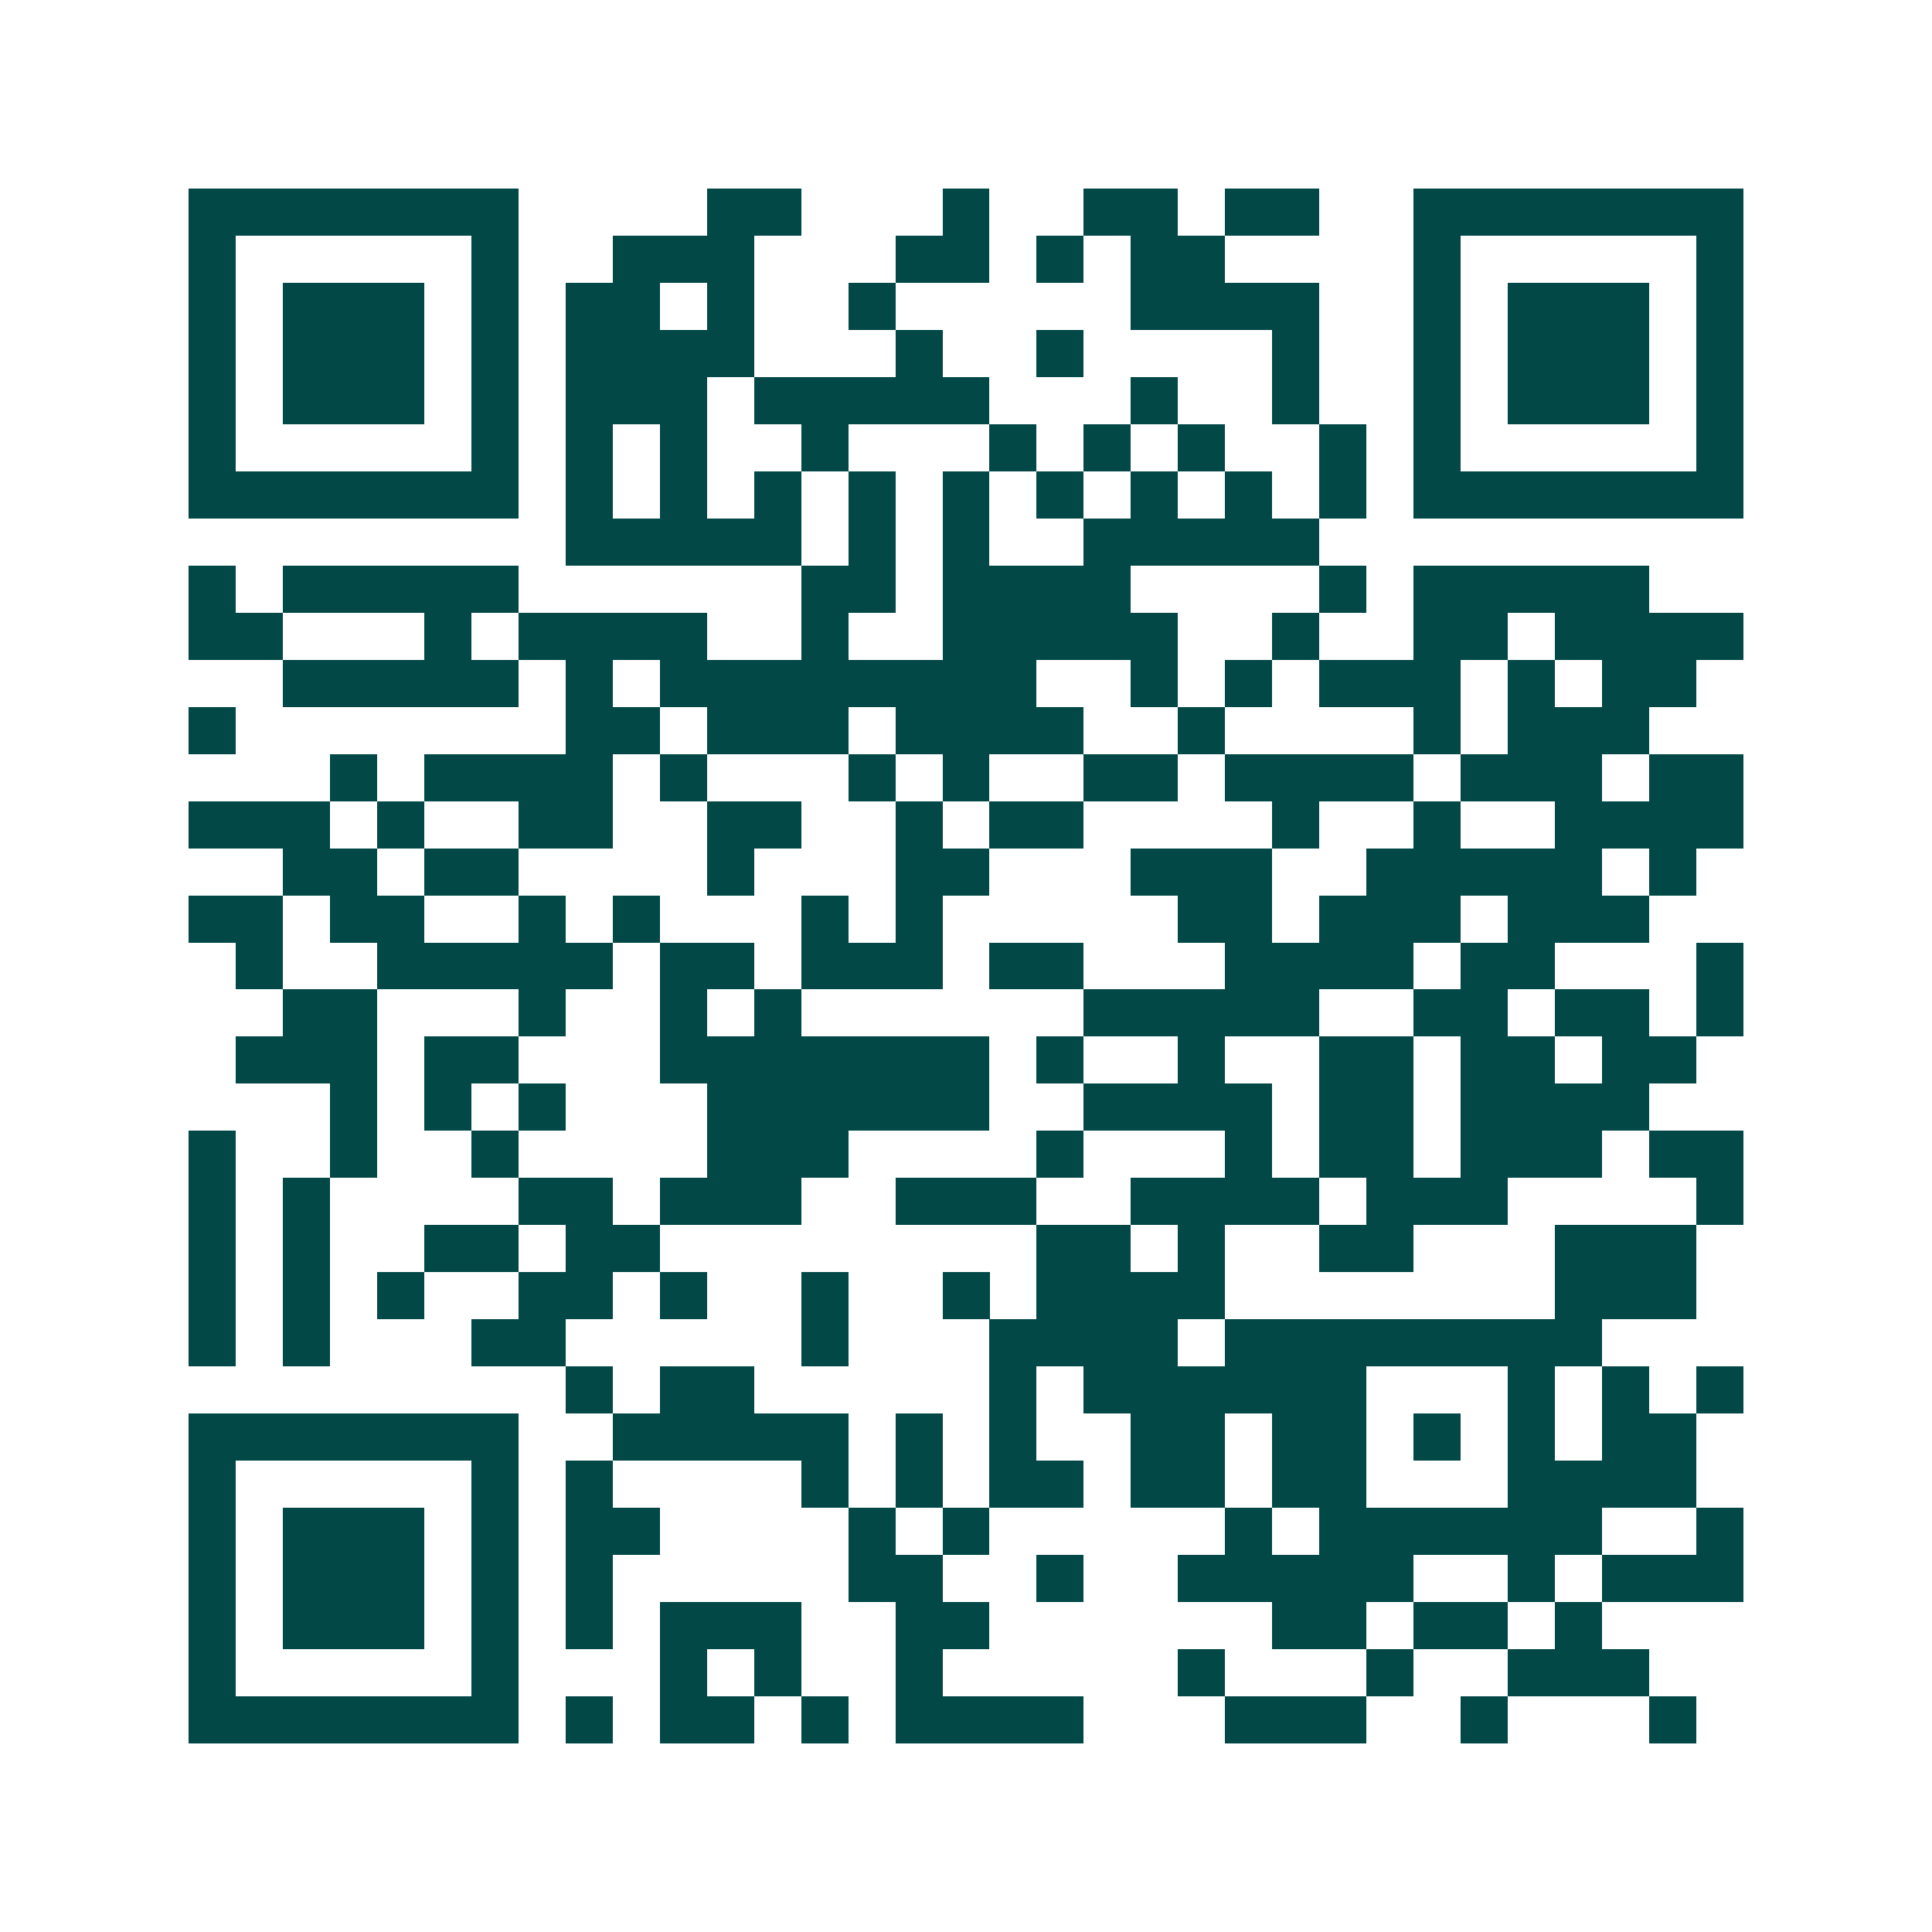 <svg xmlns="http://www.w3.org/2000/svg" width="200" height="200" viewBox="0 0 41 41" shape-rendering="crispEdges"><path fill="#ffffff" d="M0 0h41v41H0z"/><path stroke="#014847" d="M4 4.5h7m4 0h2m3 0h1m2 0h2m1 0h2m2 0h7M4 5.5h1m5 0h1m2 0h3m3 0h2m1 0h1m1 0h2m4 0h1m5 0h1M4 6.5h1m1 0h3m1 0h1m1 0h2m1 0h1m2 0h1m5 0h4m2 0h1m1 0h3m1 0h1M4 7.5h1m1 0h3m1 0h1m1 0h4m3 0h1m2 0h1m4 0h1m2 0h1m1 0h3m1 0h1M4 8.5h1m1 0h3m1 0h1m1 0h3m1 0h5m3 0h1m2 0h1m2 0h1m1 0h3m1 0h1M4 9.5h1m5 0h1m1 0h1m1 0h1m2 0h1m3 0h1m1 0h1m1 0h1m2 0h1m1 0h1m5 0h1M4 10.5h7m1 0h1m1 0h1m1 0h1m1 0h1m1 0h1m1 0h1m1 0h1m1 0h1m1 0h1m1 0h7M12 11.5h5m1 0h1m1 0h1m2 0h5M4 12.5h1m1 0h5m6 0h2m1 0h4m4 0h1m1 0h5M4 13.5h2m3 0h1m1 0h4m2 0h1m2 0h5m2 0h1m2 0h2m1 0h4M6 14.5h5m1 0h1m1 0h8m2 0h1m1 0h1m1 0h3m1 0h1m1 0h2M4 15.5h1m7 0h2m1 0h3m1 0h4m2 0h1m4 0h1m1 0h3M7 16.5h1m1 0h4m1 0h1m3 0h1m1 0h1m2 0h2m1 0h4m1 0h3m1 0h2M4 17.5h3m1 0h1m2 0h2m2 0h2m2 0h1m1 0h2m4 0h1m2 0h1m2 0h4M6 18.5h2m1 0h2m4 0h1m3 0h2m3 0h3m2 0h5m1 0h1M4 19.5h2m1 0h2m2 0h1m1 0h1m3 0h1m1 0h1m5 0h2m1 0h3m1 0h3M5 20.5h1m2 0h5m1 0h2m1 0h3m1 0h2m3 0h4m1 0h2m3 0h1M6 21.5h2m3 0h1m2 0h1m1 0h1m6 0h5m2 0h2m1 0h2m1 0h1M5 22.5h3m1 0h2m3 0h7m1 0h1m2 0h1m2 0h2m1 0h2m1 0h2M7 23.5h1m1 0h1m1 0h1m3 0h6m2 0h4m1 0h2m1 0h4M4 24.5h1m2 0h1m2 0h1m4 0h3m4 0h1m3 0h1m1 0h2m1 0h3m1 0h2M4 25.5h1m1 0h1m4 0h2m1 0h3m2 0h3m2 0h4m1 0h3m4 0h1M4 26.5h1m1 0h1m2 0h2m1 0h2m8 0h2m1 0h1m2 0h2m3 0h3M4 27.5h1m1 0h1m1 0h1m2 0h2m1 0h1m2 0h1m2 0h1m1 0h4m7 0h3M4 28.5h1m1 0h1m3 0h2m5 0h1m3 0h4m1 0h8M12 29.5h1m1 0h2m5 0h1m1 0h6m3 0h1m1 0h1m1 0h1M4 30.5h7m2 0h5m1 0h1m1 0h1m2 0h2m1 0h2m1 0h1m1 0h1m1 0h2M4 31.5h1m5 0h1m1 0h1m4 0h1m1 0h1m1 0h2m1 0h2m1 0h2m3 0h4M4 32.5h1m1 0h3m1 0h1m1 0h2m4 0h1m1 0h1m5 0h1m1 0h6m2 0h1M4 33.5h1m1 0h3m1 0h1m1 0h1m5 0h2m2 0h1m2 0h5m2 0h1m1 0h3M4 34.5h1m1 0h3m1 0h1m1 0h1m1 0h3m2 0h2m6 0h2m1 0h2m1 0h1M4 35.5h1m5 0h1m3 0h1m1 0h1m2 0h1m5 0h1m3 0h1m2 0h3M4 36.5h7m1 0h1m1 0h2m1 0h1m1 0h4m3 0h3m2 0h1m3 0h1"/></svg>
